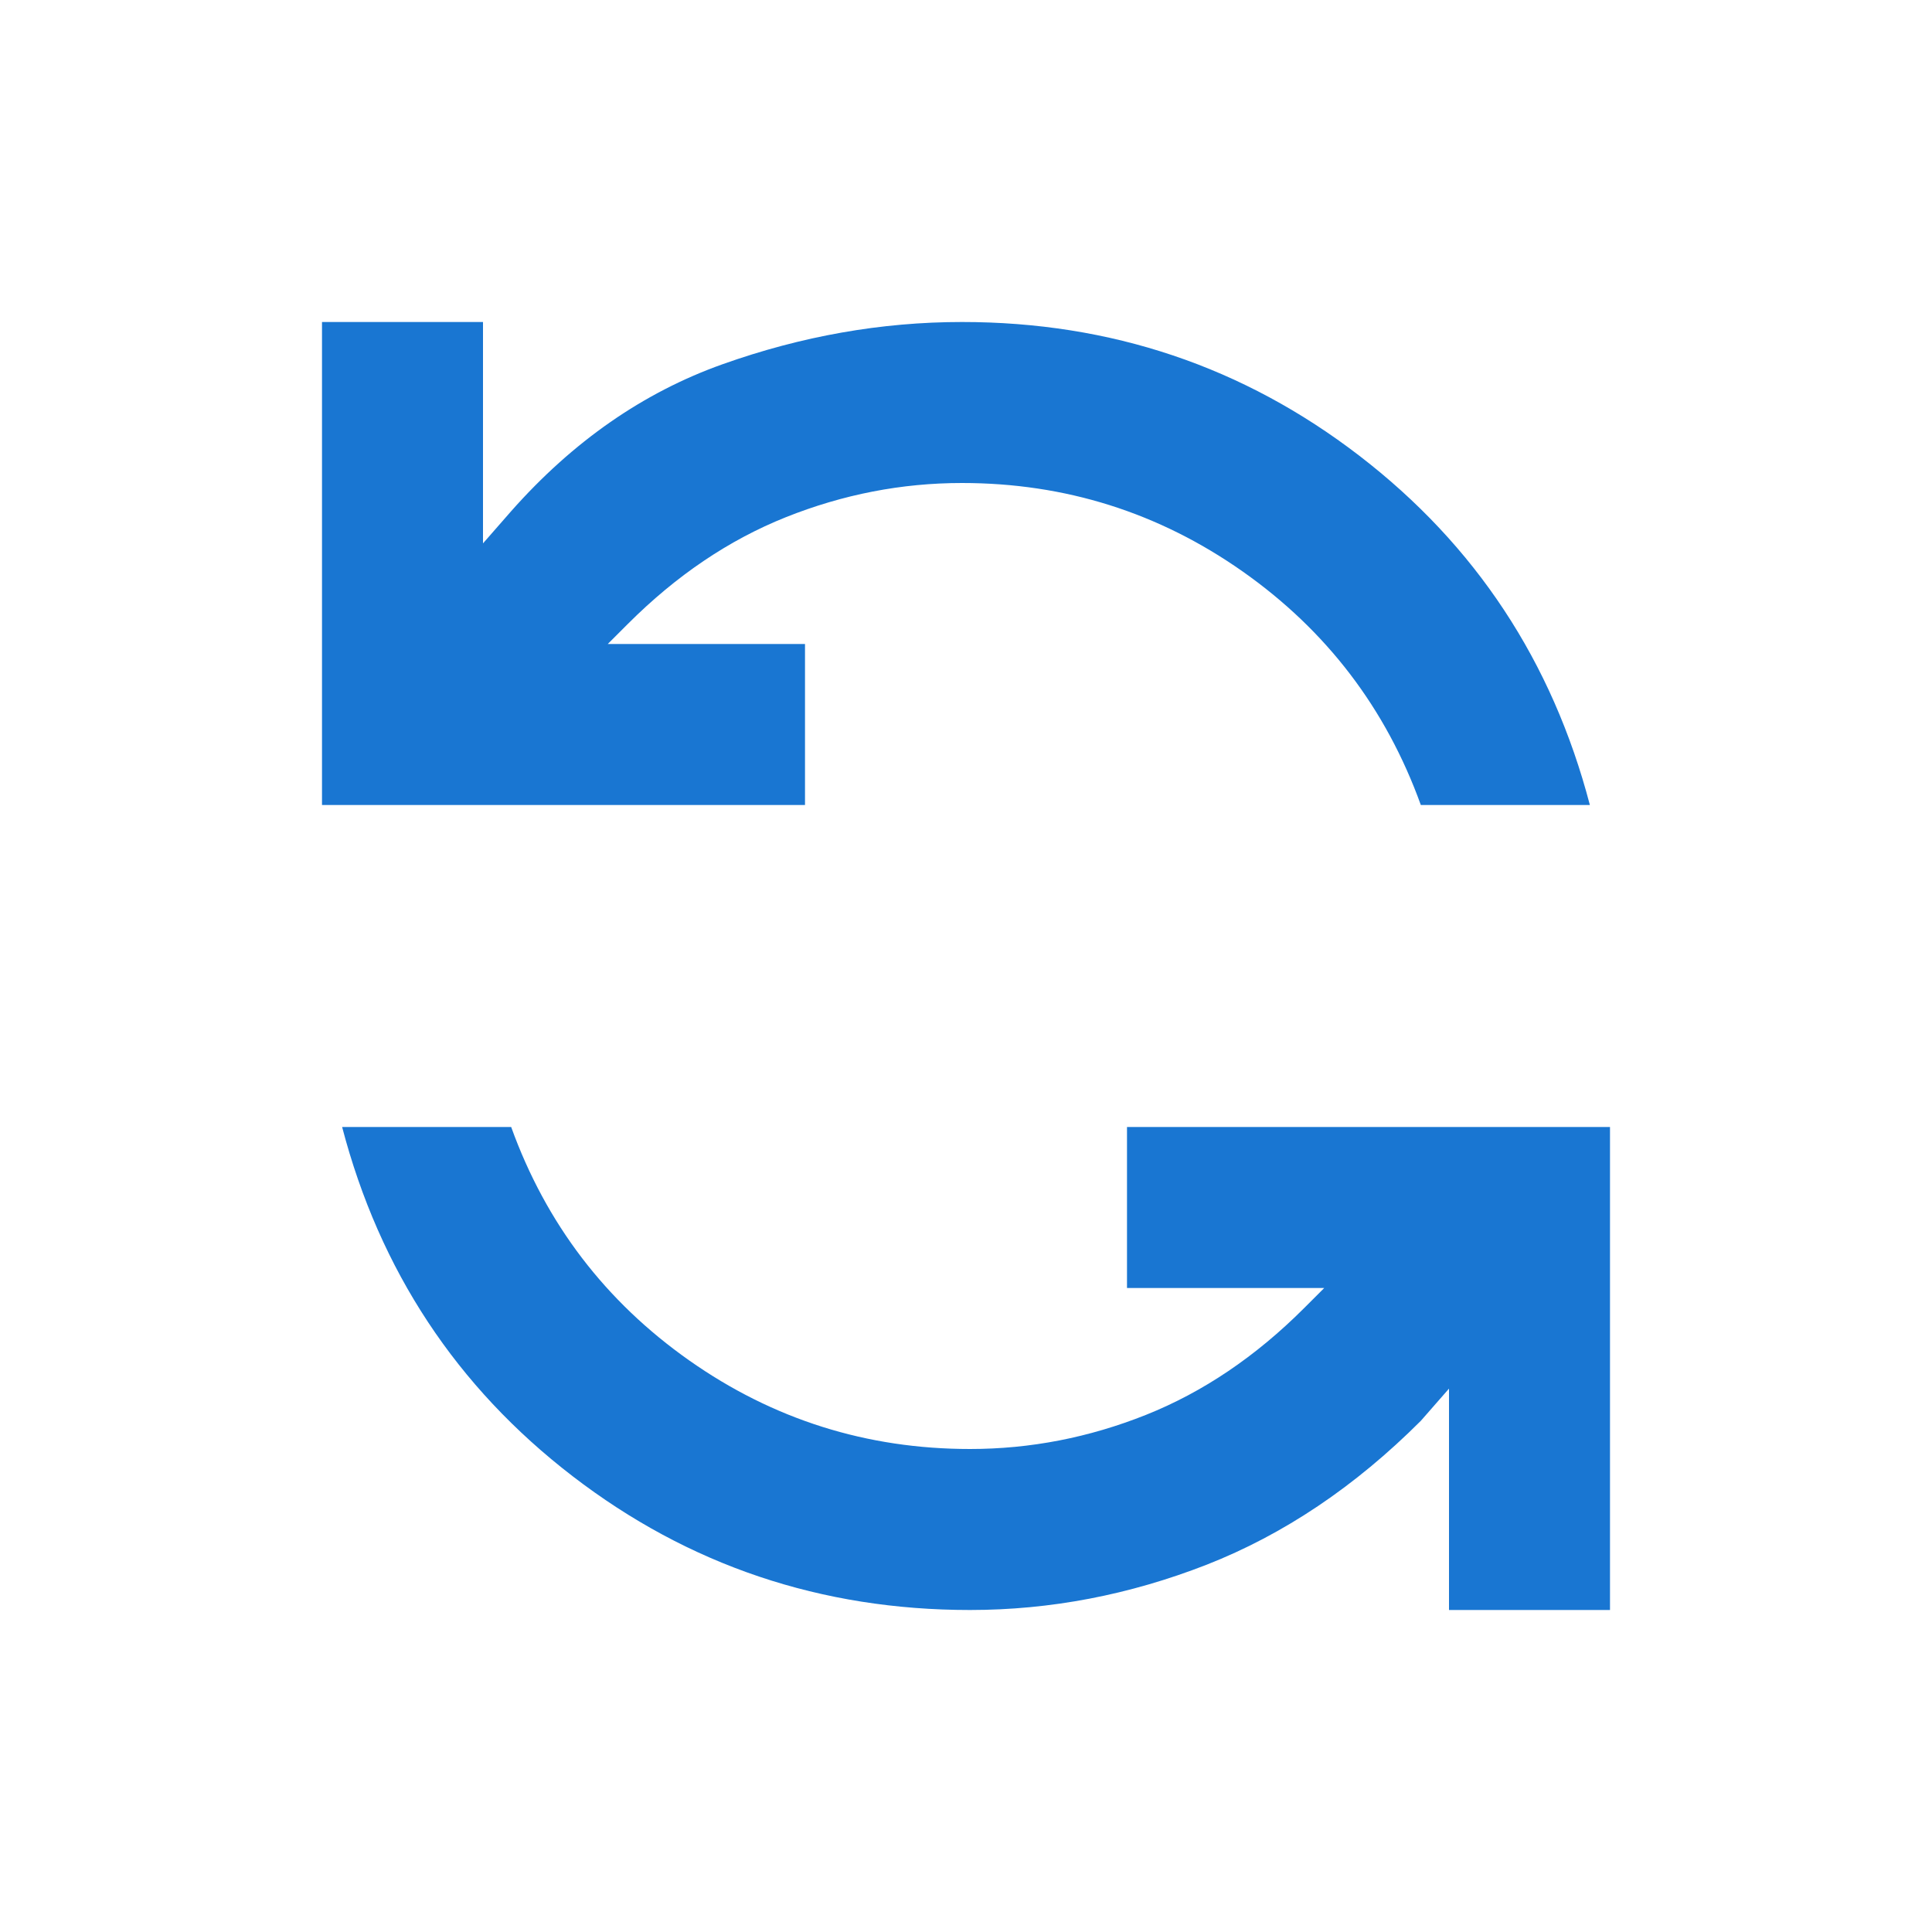<svg xmlns="http://www.w3.org/2000/svg" width="24" height="24" viewBox="0 0 24 24" fill="none">
  <path d="M4 4H6V6.75L6.35 6.35C7.117 5.483 7.992 4.875 8.975 4.525C9.958 4.175 10.95 4 11.95 4C13.8 4 15.446 4.554 16.887 5.662C18.329 6.771 19.283 8.217 19.75 10H17.65C17.217 8.8 16.479 7.833 15.438 7.1C14.396 6.367 13.233 6 11.95 6C11.2 6 10.471 6.142 9.762 6.425C9.054 6.708 8.4 7.15 7.8 7.75L7.55 8H10V10H4V4ZM4.25 14L6.35 14C6.783 15.2 7.521 16.167 8.562 16.9C9.604 17.633 10.767 18 12.05 18C12.8 18 13.529 17.858 14.238 17.575C14.946 17.292 15.6 16.85 16.2 16.25L16.45 16H14V14H20V20H18V17.25L17.65 17.65C16.833 18.467 15.946 19.062 14.988 19.438C14.029 19.812 13.05 20 12.05 20C10.2 20 8.554 19.446 7.112 18.337C5.671 17.229 4.717 15.783 4.25 14Z" fill="#1976D2"/>
</svg>
